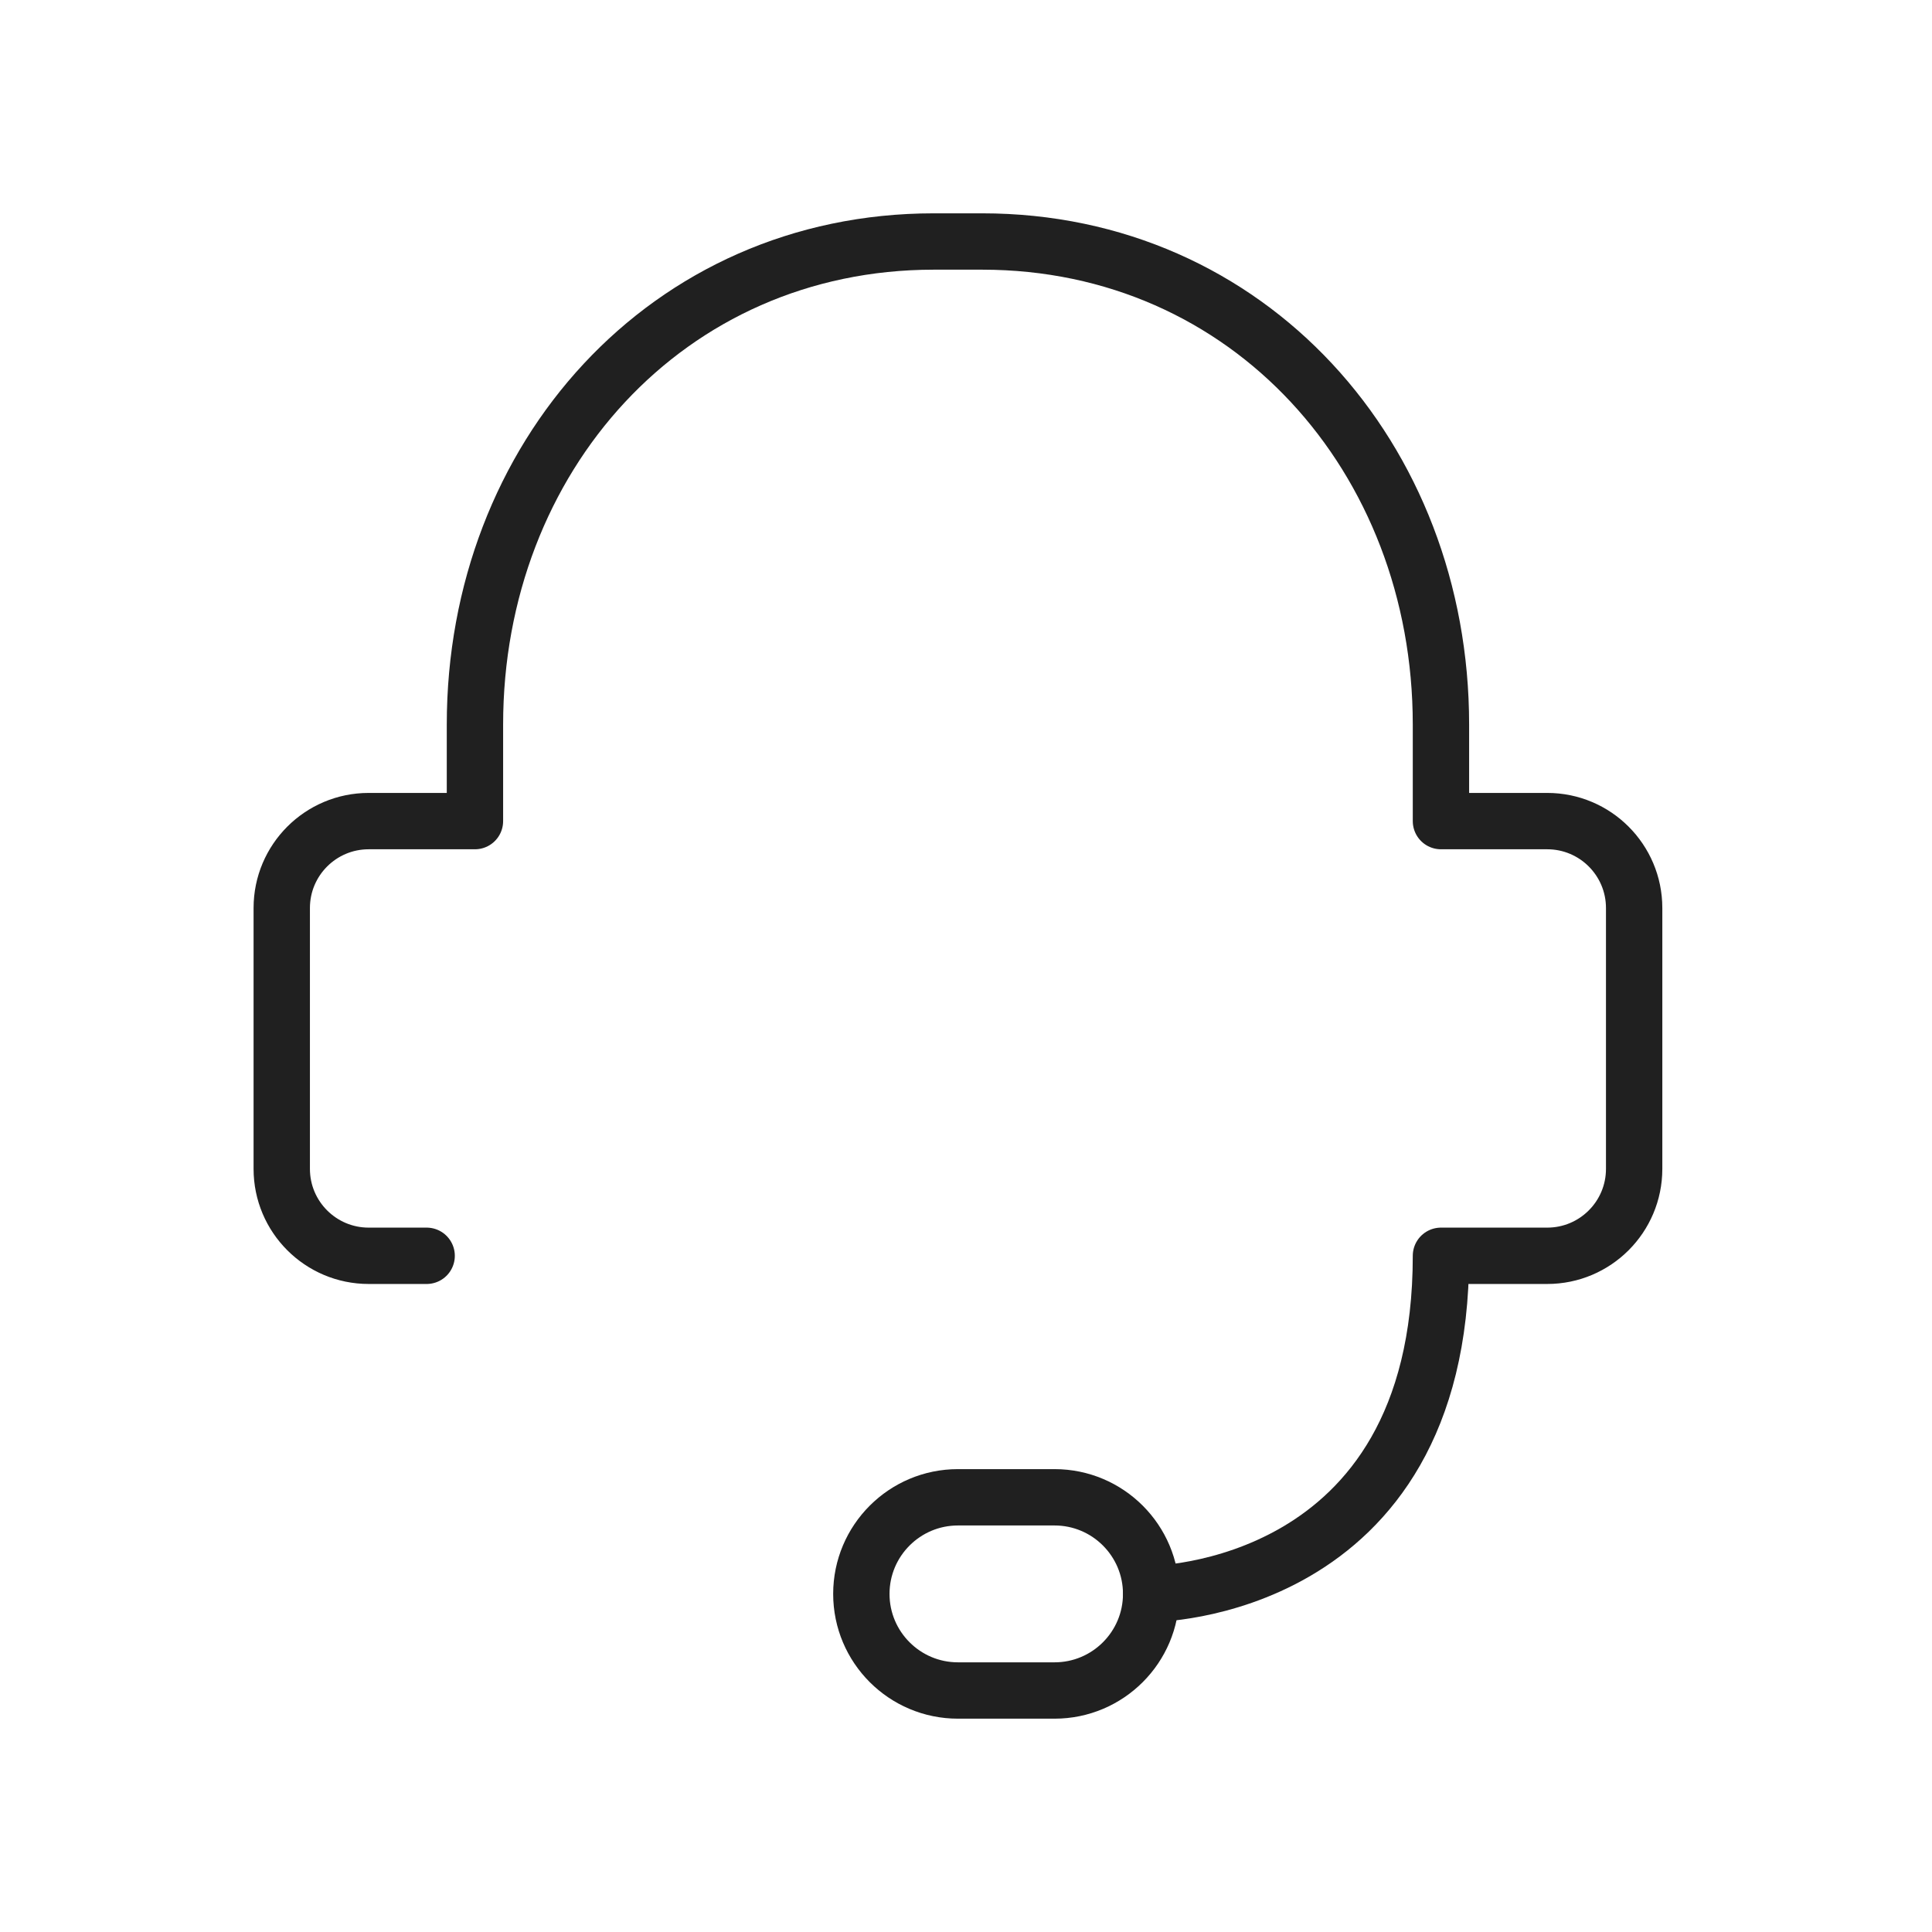 <?xml version="1.0" encoding="UTF-8"?>
<svg width="48px" height="48px" viewBox="0 0 48 48" version="1.1" xmlns="http://www.w3.org/2000/svg" xmlns:xlink="http://www.w3.org/1999/xlink">
    <title>Navigation icon 5</title>
    <g id="Design" stroke="none" stroke-width="1" fill="none" fill-rule="evenodd">
        <g id="Post-purchase-page---Desktop" transform="translate(-1080, -650)">
            <g id="Navigation" transform="translate(239, 628)">
                <g id="05" transform="translate(768, 0)">
                    <g id="Group-2" transform="translate(45, 22)">
                        <g id="Navigation-icon-5" transform="translate(28, 0)">
                            <rect id="Rectangle-Copy-12" x="0" y="0" width="48" height="48"></rect>
                            <g transform="translate(7, 6)" id="Path" stroke="#202020" stroke-linecap="round" stroke-linejoin="round" stroke-width="1.4">
                                <path d="M21.6,33.6 C21.6,33.6 28.8,33.6 28.8,25.2 L31.44,25.2 C32.633,25.2 33.6,24.233 33.6,23.04 L33.6,16.56 C33.6,15.367 32.633,14.4 31.44,14.4 L28.8,14.4 L28.8,12 C28.8,5.373 24.027,2.13162821e-15 17.4,2.13162821e-15 L16.2,2.13162821e-15 C9.572,2.13162821e-15 4.8,5.373 4.8,12 L4.8,14.4 L2.16,14.4 C0.967,14.4 0,15.367 0,16.56 L0,23.04 C0,24.233 0.967,25.2 2.16,25.2 L3.6,25.2"></path>
                                <path d="M21.6,33.6 C21.6,32.275 20.525,31.2 19.2,31.2 L16.8,31.2 C15.475,31.2 14.4,32.275 14.4,33.6 C14.4,34.925 15.475,36 16.8,36 L19.2,36 C20.525,36 21.6,34.925 21.6,33.6 Z"></path>
                            </g>
                        </g>
                    </g>
                </g>
            </g>
        </g>
    </g>
</svg>
